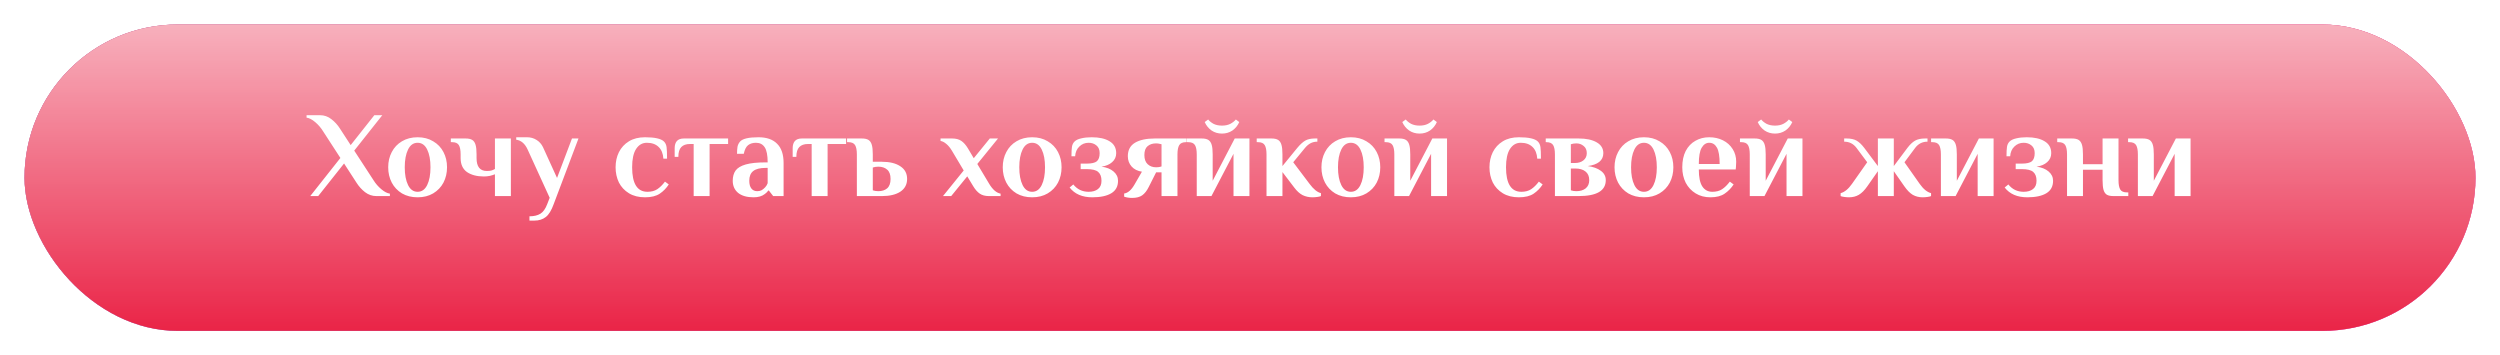 <?xml version="1.0" encoding="UTF-8"?> <svg xmlns="http://www.w3.org/2000/svg" width="408" height="58" viewBox="0 0 408 58" fill="none"> <g filter="url(#filter0_d)"> <rect x="4" width="400" height="50" rx="25" fill="#FF676F"></rect> <rect x="4" width="400" height="50" rx="25" fill="url(#paint0_linear)"></rect> <rect x="4" width="400" height="50" rx="25" fill="url(#paint1_linear)"></rect> <rect x="4" width="400" height="50" rx="25" fill="#EA2447"></rect> <rect x="4" width="400" height="50" rx="25" fill="url(#paint2_linear)"></rect> </g> <path d="M55.551 25.78L52.711 21.4C52.364 20.84 51.938 20.347 51.431 19.92C50.924 19.493 50.458 19.253 50.031 19.2V18.8H52.231C52.911 18.8 53.524 19.013 54.071 19.44C54.631 19.867 55.104 20.387 55.491 21L57.231 23.68L61.091 18.8H62.391L57.811 24.58L60.951 29.4C61.298 29.96 61.724 30.453 62.231 30.88C62.738 31.307 63.204 31.547 63.631 31.6V32H61.431C60.751 32 60.131 31.787 59.571 31.36C59.024 30.933 58.558 30.413 58.171 29.8L56.151 26.68L51.931 32H50.631L55.551 25.78ZM68.155 32.2C67.181 32.2 66.328 31.987 65.595 31.56C64.875 31.12 64.321 30.533 63.935 29.8C63.548 29.053 63.355 28.22 63.355 27.3C63.355 26.38 63.548 25.553 63.935 24.82C64.321 24.073 64.875 23.487 65.595 23.06C66.328 22.62 67.181 22.4 68.155 22.4C69.128 22.4 69.975 22.62 70.695 23.06C71.428 23.487 71.988 24.073 72.375 24.82C72.761 25.553 72.955 26.38 72.955 27.3C72.955 28.22 72.761 29.053 72.375 29.8C71.988 30.533 71.428 31.12 70.695 31.56C69.975 31.987 69.128 32.2 68.155 32.2ZM68.155 31.3C68.835 31.3 69.355 30.933 69.715 30.2C70.075 29.467 70.255 28.5 70.255 27.3C70.255 26.1 70.075 25.133 69.715 24.4C69.355 23.667 68.835 23.3 68.155 23.3C67.475 23.3 66.955 23.667 66.595 24.4C66.235 25.133 66.055 26.1 66.055 27.3C66.055 28.5 66.235 29.467 66.595 30.2C66.955 30.933 67.475 31.3 68.155 31.3ZM80.774 28.44C80.547 28.533 80.274 28.62 79.954 28.7C79.634 28.767 79.308 28.8 78.974 28.8C77.841 28.8 76.921 28.56 76.214 28.08C75.521 27.587 75.174 26.827 75.174 25.8V25.2C75.174 24.52 75.081 24.02 74.894 23.7C74.707 23.367 74.334 23.2 73.774 23.2H73.574V22.6H75.974C76.454 22.6 76.821 22.68 77.074 22.84C77.328 23 77.507 23.267 77.614 23.64C77.721 24 77.774 24.52 77.774 25.2V25.8C77.774 27.2 78.328 27.9 79.434 27.9C79.728 27.9 79.968 27.88 80.154 27.84C80.354 27.787 80.561 27.7 80.774 27.58V22.6H83.374V32H80.774V28.44ZM86.408 35.3C87.142 35.3 87.735 35.16 88.188 34.88C88.642 34.6 89.008 34.093 89.288 33.36L89.708 32.28L86.108 24.4C85.668 23.44 85.048 22.907 84.248 22.8V22.4H86.008C86.595 22.4 87.115 22.547 87.568 22.84C88.022 23.12 88.368 23.507 88.608 24L90.908 29.04L93.348 22.6H94.408L90.368 33.3C89.995 34.34 89.562 35.047 89.068 35.42C88.575 35.807 87.955 36 87.208 36H86.408V35.3ZM105.264 32.2C104.237 32.2 103.364 31.98 102.644 31.54C101.924 31.1 101.377 30.513 101.004 29.78C100.644 29.033 100.464 28.207 100.464 27.3C100.464 26.393 100.644 25.573 101.004 24.84C101.377 24.093 101.924 23.5 102.644 23.06C103.364 22.62 104.237 22.4 105.264 22.4C106.864 22.4 107.897 22.633 108.364 23.1C108.591 23.327 108.731 23.627 108.784 24C108.837 24.373 108.864 25.007 108.864 25.9H108.264C108.211 25.06 107.951 24.42 107.484 23.98C107.017 23.527 106.377 23.3 105.564 23.3C104.831 23.3 104.244 23.64 103.804 24.32C103.377 24.987 103.164 25.98 103.164 27.3C103.164 29.967 103.997 31.3 105.664 31.3C106.304 31.3 106.837 31.16 107.264 30.88C107.704 30.587 108.124 30.173 108.524 29.64L109.144 30.1C108.757 30.7 108.271 31.2 107.684 31.6C107.097 32 106.291 32.2 105.264 32.2ZM113.206 23.5H112.606C111.979 23.5 111.506 23.667 111.186 24C110.866 24.333 110.706 24.867 110.706 25.6H110.106V24.2C110.106 23.133 110.606 22.6 111.606 22.6H118.826V23.5H115.806V32H113.206V23.5ZM122.982 32.2C121.902 32.2 121.062 31.96 120.462 31.48C119.875 30.987 119.582 30.327 119.582 29.5C119.582 28.833 119.735 28.28 120.042 27.84C120.362 27.4 120.915 27.067 121.702 26.84C122.489 26.613 123.582 26.5 124.982 26.5H125.282C125.282 25.34 125.122 24.52 124.802 24.04C124.482 23.547 124.009 23.3 123.382 23.3C122.862 23.3 122.435 23.427 122.102 23.68C121.769 23.933 121.529 24.407 121.382 25.1H120.282C120.282 24.647 120.309 24.26 120.362 23.94C120.429 23.62 120.569 23.34 120.782 23.1C121.195 22.633 122.195 22.4 123.782 22.4C125.115 22.4 126.129 22.753 126.822 23.46C127.529 24.153 127.882 25.2 127.882 26.6V32H126.182L125.482 31.1H125.382C125.262 31.287 125.075 31.473 124.822 31.66C124.369 32.02 123.755 32.2 122.982 32.2ZM123.582 31.2C123.862 31.2 124.102 31.147 124.302 31.04C124.502 30.92 124.695 30.76 124.882 30.56C125.055 30.373 125.189 30.153 125.282 29.9V27.4H124.982C124.035 27.4 123.349 27.573 122.922 27.92C122.495 28.253 122.282 28.78 122.282 29.5C122.282 30.047 122.395 30.467 122.622 30.76C122.849 31.053 123.169 31.2 123.582 31.2ZM132.464 23.5H131.864C131.237 23.5 130.764 23.667 130.444 24C130.124 24.333 129.964 24.867 129.964 25.6H129.364V24.2C129.364 23.133 129.864 22.6 130.864 22.6H138.084V23.5H135.064V32H132.464V23.5ZM139.84 25.2C139.84 24.52 139.746 24.02 139.56 23.7C139.373 23.367 139 23.2 138.44 23.2H138.24V22.6H140.64C141.12 22.6 141.486 22.68 141.74 22.84C141.993 23 142.173 23.267 142.28 23.64C142.386 24 142.44 24.52 142.44 25.2V26.4H143.94C145.206 26.4 146.206 26.647 146.94 27.14C147.673 27.62 148.04 28.307 148.04 29.2C148.04 30.093 147.673 30.787 146.94 31.28C146.206 31.76 145.206 32 143.94 32H139.84V25.2ZM143.34 31.2C143.94 31.2 144.42 31.047 144.78 30.74C145.153 30.42 145.34 29.907 145.34 29.2C145.34 28.493 145.153 27.987 144.78 27.68C144.42 27.36 143.94 27.2 143.34 27.2C143.02 27.2 142.72 27.247 142.44 27.34V31.06C142.72 31.153 143.02 31.2 143.34 31.2ZM157.276 27.82L155.356 24.6C155.076 24.133 154.776 23.767 154.456 23.5C154.136 23.22 153.816 23.053 153.496 23V22.6H155.396C156.009 22.6 156.509 22.733 156.896 23C157.282 23.267 157.636 23.667 157.956 24.2L158.916 25.82L161.536 22.6H162.876L159.496 26.76L161.436 30C161.716 30.467 162.016 30.84 162.336 31.12C162.656 31.387 162.976 31.547 163.296 31.6V32H161.396C160.782 32 160.282 31.867 159.896 31.6C159.509 31.333 159.156 30.933 158.836 30.4L157.856 28.78L155.236 32H153.896L157.276 27.82ZM168.448 32.2C167.474 32.2 166.621 31.987 165.888 31.56C165.168 31.12 164.614 30.533 164.228 29.8C163.841 29.053 163.648 28.22 163.648 27.3C163.648 26.38 163.841 25.553 164.228 24.82C164.614 24.073 165.168 23.487 165.888 23.06C166.621 22.62 167.474 22.4 168.448 22.4C169.421 22.4 170.268 22.62 170.988 23.06C171.721 23.487 172.281 24.073 172.668 24.82C173.054 25.553 173.248 26.38 173.248 27.3C173.248 28.22 173.054 29.053 172.668 29.8C172.281 30.533 171.721 31.12 170.988 31.56C170.268 31.987 169.421 32.2 168.448 32.2ZM168.448 31.3C169.128 31.3 169.648 30.933 170.008 30.2C170.368 29.467 170.548 28.5 170.548 27.3C170.548 26.1 170.368 25.133 170.008 24.4C169.648 23.667 169.128 23.3 168.448 23.3C167.768 23.3 167.248 23.667 166.888 24.4C166.528 25.133 166.348 26.1 166.348 27.3C166.348 28.5 166.528 29.467 166.888 30.2C167.248 30.933 167.768 31.3 168.448 31.3ZM178.263 32.2C176.623 32.2 175.39 31.667 174.563 30.6L175.163 30.1C175.803 30.9 176.636 31.3 177.663 31.3C178.303 31.3 178.81 31.153 179.183 30.86C179.57 30.567 179.763 30.113 179.763 29.5C179.763 28.847 179.583 28.367 179.223 28.06C178.876 27.753 178.256 27.6 177.363 27.6H176.363V26.7H177.363C178.15 26.7 178.696 26.573 179.003 26.32C179.31 26.053 179.463 25.613 179.463 25C179.463 24.44 179.29 24.02 178.943 23.74C178.596 23.447 178.17 23.3 177.663 23.3C177.063 23.3 176.556 23.507 176.143 23.92C175.73 24.32 175.503 24.847 175.463 25.5H174.863C174.863 24.807 174.89 24.293 174.943 23.96C174.996 23.613 175.136 23.327 175.363 23.1C175.603 22.86 175.97 22.687 176.463 22.58C176.956 22.46 177.523 22.4 178.163 22.4C179.403 22.4 180.376 22.62 181.083 23.06C181.803 23.487 182.163 24.133 182.163 25C182.163 25.587 181.943 26.073 181.503 26.46C181.076 26.847 180.496 27.093 179.763 27.2C180.59 27.307 181.243 27.567 181.723 27.98C182.216 28.393 182.463 28.9 182.463 29.5C182.463 30.42 182.096 31.1 181.363 31.54C180.63 31.98 179.596 32.2 178.263 32.2ZM184.762 32.3C184.295 32.3 183.862 32.233 183.462 32.1V31.58C184.075 31.5 184.642 31.007 185.162 30.1L186.362 28.02C185.655 27.913 185.095 27.633 184.682 27.18C184.269 26.713 184.062 26.153 184.062 25.5C184.062 24.5 184.449 23.767 185.222 23.3C186.009 22.833 187.089 22.6 188.462 22.6H193.662V23.2H193.562C193.002 23.2 192.629 23.367 192.442 23.7C192.255 24.02 192.162 24.52 192.162 25.2V32H189.562V28.12H188.682L187.482 30.5C187.175 31.127 186.815 31.587 186.402 31.88C186.002 32.16 185.455 32.3 184.762 32.3ZM188.662 27.3C188.902 27.3 189.109 27.28 189.282 27.24C189.455 27.187 189.549 27.16 189.562 27.16V23.54C189.549 23.54 189.455 23.52 189.282 23.48C189.109 23.427 188.902 23.4 188.662 23.4C188.102 23.4 187.642 23.553 187.282 23.86C186.935 24.153 186.762 24.633 186.762 25.3C186.762 25.967 186.942 26.467 187.302 26.8C187.662 27.133 188.115 27.3 188.662 27.3ZM195.309 25.2C195.309 24.52 195.215 24.02 195.029 23.7C194.842 23.367 194.469 23.2 193.909 23.2H193.709V22.6H196.109C196.589 22.6 196.955 22.68 197.209 22.84C197.462 23 197.642 23.267 197.749 23.64C197.855 24 197.909 24.52 197.909 25.2V29.5L201.509 22.6H203.909V32H201.309V25.1L197.709 32H195.309V25.2ZM199.429 21.8C198.789 21.8 198.222 21.633 197.729 21.3C197.235 20.953 196.862 20.493 196.609 19.92L197.169 19.5C197.395 19.78 197.695 20.02 198.069 20.22C198.455 20.407 198.909 20.5 199.429 20.5C199.949 20.5 200.395 20.407 200.769 20.22C201.155 20.02 201.462 19.78 201.689 19.5L202.249 19.92C201.995 20.493 201.622 20.953 201.129 21.3C200.635 21.633 200.069 21.8 199.429 21.8ZM214.195 32.2C213.609 32.2 213.069 32.08 212.575 31.84C212.095 31.587 211.642 31.173 211.215 30.6L209.295 28.08V32H206.695V25.2C206.695 24.52 206.602 24.02 206.415 23.7C206.229 23.367 205.855 23.2 205.295 23.2H205.095V22.6H207.495C207.975 22.6 208.342 22.68 208.595 22.84C208.849 23 209.029 23.267 209.135 23.64C209.242 24 209.295 24.52 209.295 25.2V27.1L211.715 24.14C212.169 23.593 212.595 23.2 212.995 22.96C213.395 22.72 213.929 22.6 214.595 22.6H214.995V23.12C214.595 23.12 214.235 23.2 213.915 23.36C213.595 23.52 213.289 23.773 212.995 24.12L211.055 26.48L213.715 30C214.355 30.867 214.975 31.373 215.575 31.52V32C215.469 32.053 215.275 32.1 214.995 32.14C214.715 32.18 214.449 32.2 214.195 32.2ZM220.459 32.2C219.486 32.2 218.633 31.987 217.899 31.56C217.179 31.12 216.626 30.533 216.239 29.8C215.853 29.053 215.659 28.22 215.659 27.3C215.659 26.38 215.853 25.553 216.239 24.82C216.626 24.073 217.179 23.487 217.899 23.06C218.633 22.62 219.486 22.4 220.459 22.4C221.433 22.4 222.279 22.62 222.999 23.06C223.733 23.487 224.293 24.073 224.679 24.82C225.066 25.553 225.259 26.38 225.259 27.3C225.259 28.22 225.066 29.053 224.679 29.8C224.293 30.533 223.733 31.12 222.999 31.56C222.279 31.987 221.433 32.2 220.459 32.2ZM220.459 31.3C221.139 31.3 221.659 30.933 222.019 30.2C222.379 29.467 222.559 28.5 222.559 27.3C222.559 26.1 222.379 25.133 222.019 24.4C221.659 23.667 221.139 23.3 220.459 23.3C219.779 23.3 219.259 23.667 218.899 24.4C218.539 25.133 218.359 26.1 218.359 27.3C218.359 28.5 218.539 29.467 218.899 30.2C219.259 30.933 219.779 31.3 220.459 31.3ZM227.555 25.2C227.555 24.52 227.461 24.02 227.275 23.7C227.088 23.367 226.715 23.2 226.155 23.2H225.955V22.6H228.355C228.835 22.6 229.201 22.68 229.455 22.84C229.708 23 229.888 23.267 229.995 23.64C230.101 24 230.155 24.52 230.155 25.2V29.5L233.755 22.6H236.155V32H233.555V25.1L229.955 32H227.555V25.2ZM231.675 21.8C231.035 21.8 230.468 21.633 229.975 21.3C229.481 20.953 229.108 20.493 228.855 19.92L229.415 19.5C229.641 19.78 229.941 20.02 230.315 20.22C230.701 20.407 231.155 20.5 231.675 20.5C232.195 20.5 232.641 20.407 233.015 20.22C233.401 20.02 233.708 19.78 233.935 19.5L234.495 19.92C234.241 20.493 233.868 20.953 233.375 21.3C232.881 21.633 232.315 21.8 231.675 21.8ZM247.881 32.2C246.855 32.2 245.981 31.98 245.261 31.54C244.541 31.1 243.995 30.513 243.621 29.78C243.261 29.033 243.081 28.207 243.081 27.3C243.081 26.393 243.261 25.573 243.621 24.84C243.995 24.093 244.541 23.5 245.261 23.06C245.981 22.62 246.855 22.4 247.881 22.4C249.481 22.4 250.515 22.633 250.981 23.1C251.208 23.327 251.348 23.627 251.401 24C251.455 24.373 251.481 25.007 251.481 25.9H250.881C250.828 25.06 250.568 24.42 250.101 23.98C249.635 23.527 248.995 23.3 248.181 23.3C247.448 23.3 246.861 23.64 246.421 24.32C245.995 24.987 245.781 25.98 245.781 27.3C245.781 29.967 246.615 31.3 248.281 31.3C248.921 31.3 249.455 31.16 249.881 30.88C250.321 30.587 250.741 30.173 251.141 29.64L251.761 30.1C251.375 30.7 250.888 31.2 250.301 31.6C249.715 32 248.908 32.2 247.881 32.2ZM253.763 25.2C253.763 24.52 253.67 24.02 253.483 23.7C253.297 23.367 252.923 23.2 252.363 23.2H252.263V22.6H257.623C258.863 22.6 259.843 22.807 260.563 23.22C261.297 23.633 261.663 24.227 261.663 25C261.663 25.587 261.443 26.06 261.003 26.42C260.563 26.767 259.937 26.993 259.123 27.1C260.017 27.22 260.73 27.48 261.263 27.88C261.797 28.267 262.063 28.773 262.063 29.4C262.063 31.133 260.583 32 257.623 32H253.763V25.2ZM257.063 26.6C257.597 26.6 258.043 26.46 258.403 26.18C258.777 25.887 258.963 25.493 258.963 25C258.963 24.48 258.79 24.087 258.443 23.82C258.11 23.54 257.717 23.4 257.263 23.4C256.943 23.4 256.643 23.447 256.363 23.54V26.6H257.063ZM257.263 31.2C257.89 31.2 258.397 31.047 258.783 30.74C259.17 30.42 259.363 29.973 259.363 29.4C259.363 28.773 259.157 28.3 258.743 27.98C258.343 27.66 257.783 27.5 257.063 27.5H256.363V31.06C256.643 31.153 256.943 31.2 257.263 31.2ZM268.291 32.2C267.318 32.2 266.465 31.987 265.731 31.56C265.011 31.12 264.458 30.533 264.071 29.8C263.685 29.053 263.491 28.22 263.491 27.3C263.491 26.38 263.685 25.553 264.071 24.82C264.458 24.073 265.011 23.487 265.731 23.06C266.465 22.62 267.318 22.4 268.291 22.4C269.265 22.4 270.111 22.62 270.831 23.06C271.565 23.487 272.125 24.073 272.511 24.82C272.898 25.553 273.091 26.38 273.091 27.3C273.091 28.22 272.898 29.053 272.511 29.8C272.125 30.533 271.565 31.12 270.831 31.56C270.111 31.987 269.265 32.2 268.291 32.2ZM268.291 31.3C268.971 31.3 269.491 30.933 269.851 30.2C270.211 29.467 270.391 28.5 270.391 27.3C270.391 26.1 270.211 25.133 269.851 24.4C269.491 23.667 268.971 23.3 268.291 23.3C267.611 23.3 267.091 23.667 266.731 24.4C266.371 25.133 266.191 26.1 266.191 27.3C266.191 28.5 266.371 29.467 266.731 30.2C267.091 30.933 267.611 31.3 268.291 31.3ZM279.147 32.2C278.227 32.2 277.42 31.987 276.727 31.56C276.033 31.133 275.493 30.553 275.107 29.82C274.733 29.073 274.547 28.233 274.547 27.3C274.547 26.26 274.733 25.373 275.107 24.64C275.493 23.907 276.02 23.353 276.687 22.98C277.353 22.593 278.107 22.4 278.947 22.4C279.773 22.4 280.52 22.567 281.187 22.9C281.853 23.233 282.38 23.707 282.767 24.32C283.153 24.92 283.347 25.613 283.347 26.4C283.347 26.653 283.333 26.94 283.307 27.26L283.267 27.66H277.247C277.247 28.927 277.44 29.853 277.827 30.44C278.213 31.013 278.753 31.3 279.447 31.3C280.087 31.3 280.62 31.16 281.047 30.88C281.487 30.587 281.907 30.173 282.307 29.64L282.927 30.1C282.54 30.7 282.053 31.2 281.467 31.6C280.893 32 280.12 32.2 279.147 32.2ZM280.647 26.76C280.647 25.507 280.5 24.62 280.207 24.1C279.913 23.567 279.493 23.3 278.947 23.3C278.44 23.3 278.027 23.573 277.707 24.12C277.4 24.653 277.247 25.533 277.247 26.76H280.647ZM285.562 25.2C285.562 24.52 285.469 24.02 285.282 23.7C285.096 23.367 284.722 23.2 284.162 23.2H283.962V22.6H286.362C286.842 22.6 287.209 22.68 287.462 22.84C287.716 23 287.896 23.267 288.002 23.64C288.109 24 288.162 24.52 288.162 25.2V29.5L291.762 22.6H294.162V32H291.562V25.1L287.962 32H285.562V25.2ZM289.682 21.8C289.042 21.8 288.476 21.633 287.982 21.3C287.489 20.953 287.116 20.493 286.862 19.92L287.422 19.5C287.649 19.78 287.949 20.02 288.322 20.22C288.709 20.407 289.162 20.5 289.682 20.5C290.202 20.5 290.649 20.407 291.022 20.22C291.409 20.02 291.716 19.78 291.942 19.5L292.502 19.92C292.249 20.493 291.876 20.953 291.382 21.3C290.889 21.633 290.322 21.8 289.682 21.8ZM301.769 32.2C301.529 32.2 301.262 32.18 300.969 32.14C300.689 32.1 300.496 32.053 300.389 32V31.52C301.029 31.36 301.649 30.853 302.249 30L304.729 26.48L302.969 24.12C302.462 23.453 301.796 23.12 300.969 23.12V22.6H301.369C302.049 22.6 302.596 22.72 303.009 22.96C303.422 23.2 303.836 23.593 304.249 24.14L306.469 27.1V22.6H309.069V27.1L311.289 24.14C311.702 23.593 312.116 23.2 312.529 22.96C312.942 22.72 313.489 22.6 314.169 22.6H314.569V23.12C313.742 23.12 313.076 23.453 312.569 24.12L310.809 26.48L313.289 30C313.889 30.853 314.509 31.36 315.149 31.52V32C315.042 32.053 314.849 32.1 314.569 32.14C314.289 32.18 314.022 32.2 313.769 32.2C313.182 32.2 312.649 32.067 312.169 31.8C311.702 31.52 311.242 31.053 310.789 30.4L309.069 27.94V32H306.469V27.94L304.749 30.4C304.296 31.053 303.829 31.52 303.349 31.8C302.882 32.067 302.356 32.2 301.769 32.2ZM316.754 25.2C316.754 24.52 316.66 24.02 316.474 23.7C316.287 23.367 315.914 23.2 315.354 23.2H315.154V22.6H317.554C318.034 22.6 318.4 22.68 318.654 22.84C318.907 23 319.087 23.267 319.194 23.64C319.3 24 319.354 24.52 319.354 25.2V29.5L322.954 22.6H325.354V32H322.754V25.1L319.154 32H316.754V25.2ZM330.861 32.2C329.221 32.2 327.987 31.667 327.161 30.6L327.761 30.1C328.401 30.9 329.234 31.3 330.261 31.3C330.901 31.3 331.407 31.153 331.781 30.86C332.167 30.567 332.361 30.113 332.361 29.5C332.361 28.847 332.181 28.367 331.821 28.06C331.474 27.753 330.854 27.6 329.961 27.6H328.961V26.7H329.961C330.747 26.7 331.294 26.573 331.601 26.32C331.907 26.053 332.061 25.613 332.061 25C332.061 24.44 331.887 24.02 331.541 23.74C331.194 23.447 330.767 23.3 330.261 23.3C329.661 23.3 329.154 23.507 328.741 23.92C328.327 24.32 328.101 24.847 328.061 25.5H327.461C327.461 24.807 327.487 24.293 327.541 23.96C327.594 23.613 327.734 23.327 327.961 23.1C328.201 22.86 328.567 22.687 329.061 22.58C329.554 22.46 330.121 22.4 330.761 22.4C332.001 22.4 332.974 22.62 333.681 23.06C334.401 23.487 334.761 24.133 334.761 25C334.761 25.587 334.541 26.073 334.101 26.46C333.674 26.847 333.094 27.093 332.361 27.2C333.187 27.307 333.841 27.567 334.321 27.98C334.814 28.393 335.061 28.9 335.061 29.5C335.061 30.42 334.694 31.1 333.961 31.54C333.227 31.98 332.194 32.2 330.861 32.2ZM337.34 25.2C337.34 24.52 337.246 24.02 337.06 23.7C336.873 23.367 336.5 23.2 335.94 23.2H335.74V22.6H338.14C338.62 22.6 338.986 22.68 339.24 22.84C339.493 23 339.673 23.267 339.78 23.64C339.886 24 339.94 24.52 339.94 25.2V26.8H343.14V22.6H345.74V29.4C345.74 30.08 345.833 30.587 346.02 30.92C346.206 31.24 346.58 31.4 347.14 31.4H347.34V32H344.94C344.46 32 344.093 31.927 343.84 31.78C343.586 31.62 343.406 31.36 343.3 31C343.193 30.627 343.14 30.093 343.14 29.4V27.7H339.94V32H337.34V25.2ZM348.902 25.2C348.902 24.52 348.809 24.02 348.622 23.7C348.436 23.367 348.062 23.2 347.502 23.2H347.302V22.6H349.702C350.182 22.6 350.549 22.68 350.802 22.84C351.056 23 351.236 23.267 351.342 23.64C351.449 24 351.502 24.52 351.502 25.2V29.5L355.102 22.6H357.502V32H354.902V25.1L351.302 32H348.902V25.2Z" fill="white"></path> <defs> <filter id="filter0_d" x="0" y="0" width="408" height="58" filterUnits="userSpaceOnUse" color-interpolation-filters="sRGB"> <feFlood flood-opacity="0" result="BackgroundImageFix"></feFlood> <feColorMatrix in="SourceAlpha" type="matrix" values="0 0 0 0 0 0 0 0 0 0 0 0 0 0 0 0 0 0 127 0"></feColorMatrix> <feOffset dy="4"></feOffset> <feGaussianBlur stdDeviation="2"></feGaussianBlur> <feColorMatrix type="matrix" values="0 0 0 0 0 0 0 0 0 0 0 0 0 0 0 0 0 0 0.05 0"></feColorMatrix> <feBlend mode="normal" in2="BackgroundImageFix" result="effect1_dropShadow"></feBlend> <feBlend mode="normal" in="SourceGraphic" in2="effect1_dropShadow" result="shape"></feBlend> </filter> <linearGradient id="paint0_linear" x1="7.333" y1="5.34917e-06" x2="216.783" y2="224.593" gradientUnits="userSpaceOnUse"> <stop stop-color="#80A0FF"></stop> <stop offset="1" stop-color="#DE6DF3"></stop> </linearGradient> <linearGradient id="paint1_linear" x1="204" y1="0" x2="204" y2="50" gradientUnits="userSpaceOnUse"> <stop stop-color="white" stop-opacity="0.46"></stop> <stop offset="1" stop-color="white" stop-opacity="0"></stop> </linearGradient> <linearGradient id="paint2_linear" x1="204" y1="0" x2="204" y2="50" gradientUnits="userSpaceOnUse"> <stop stop-color="white" stop-opacity="0.64"></stop> <stop offset="1" stop-color="white" stop-opacity="0"></stop> </linearGradient> </defs> </svg> 
